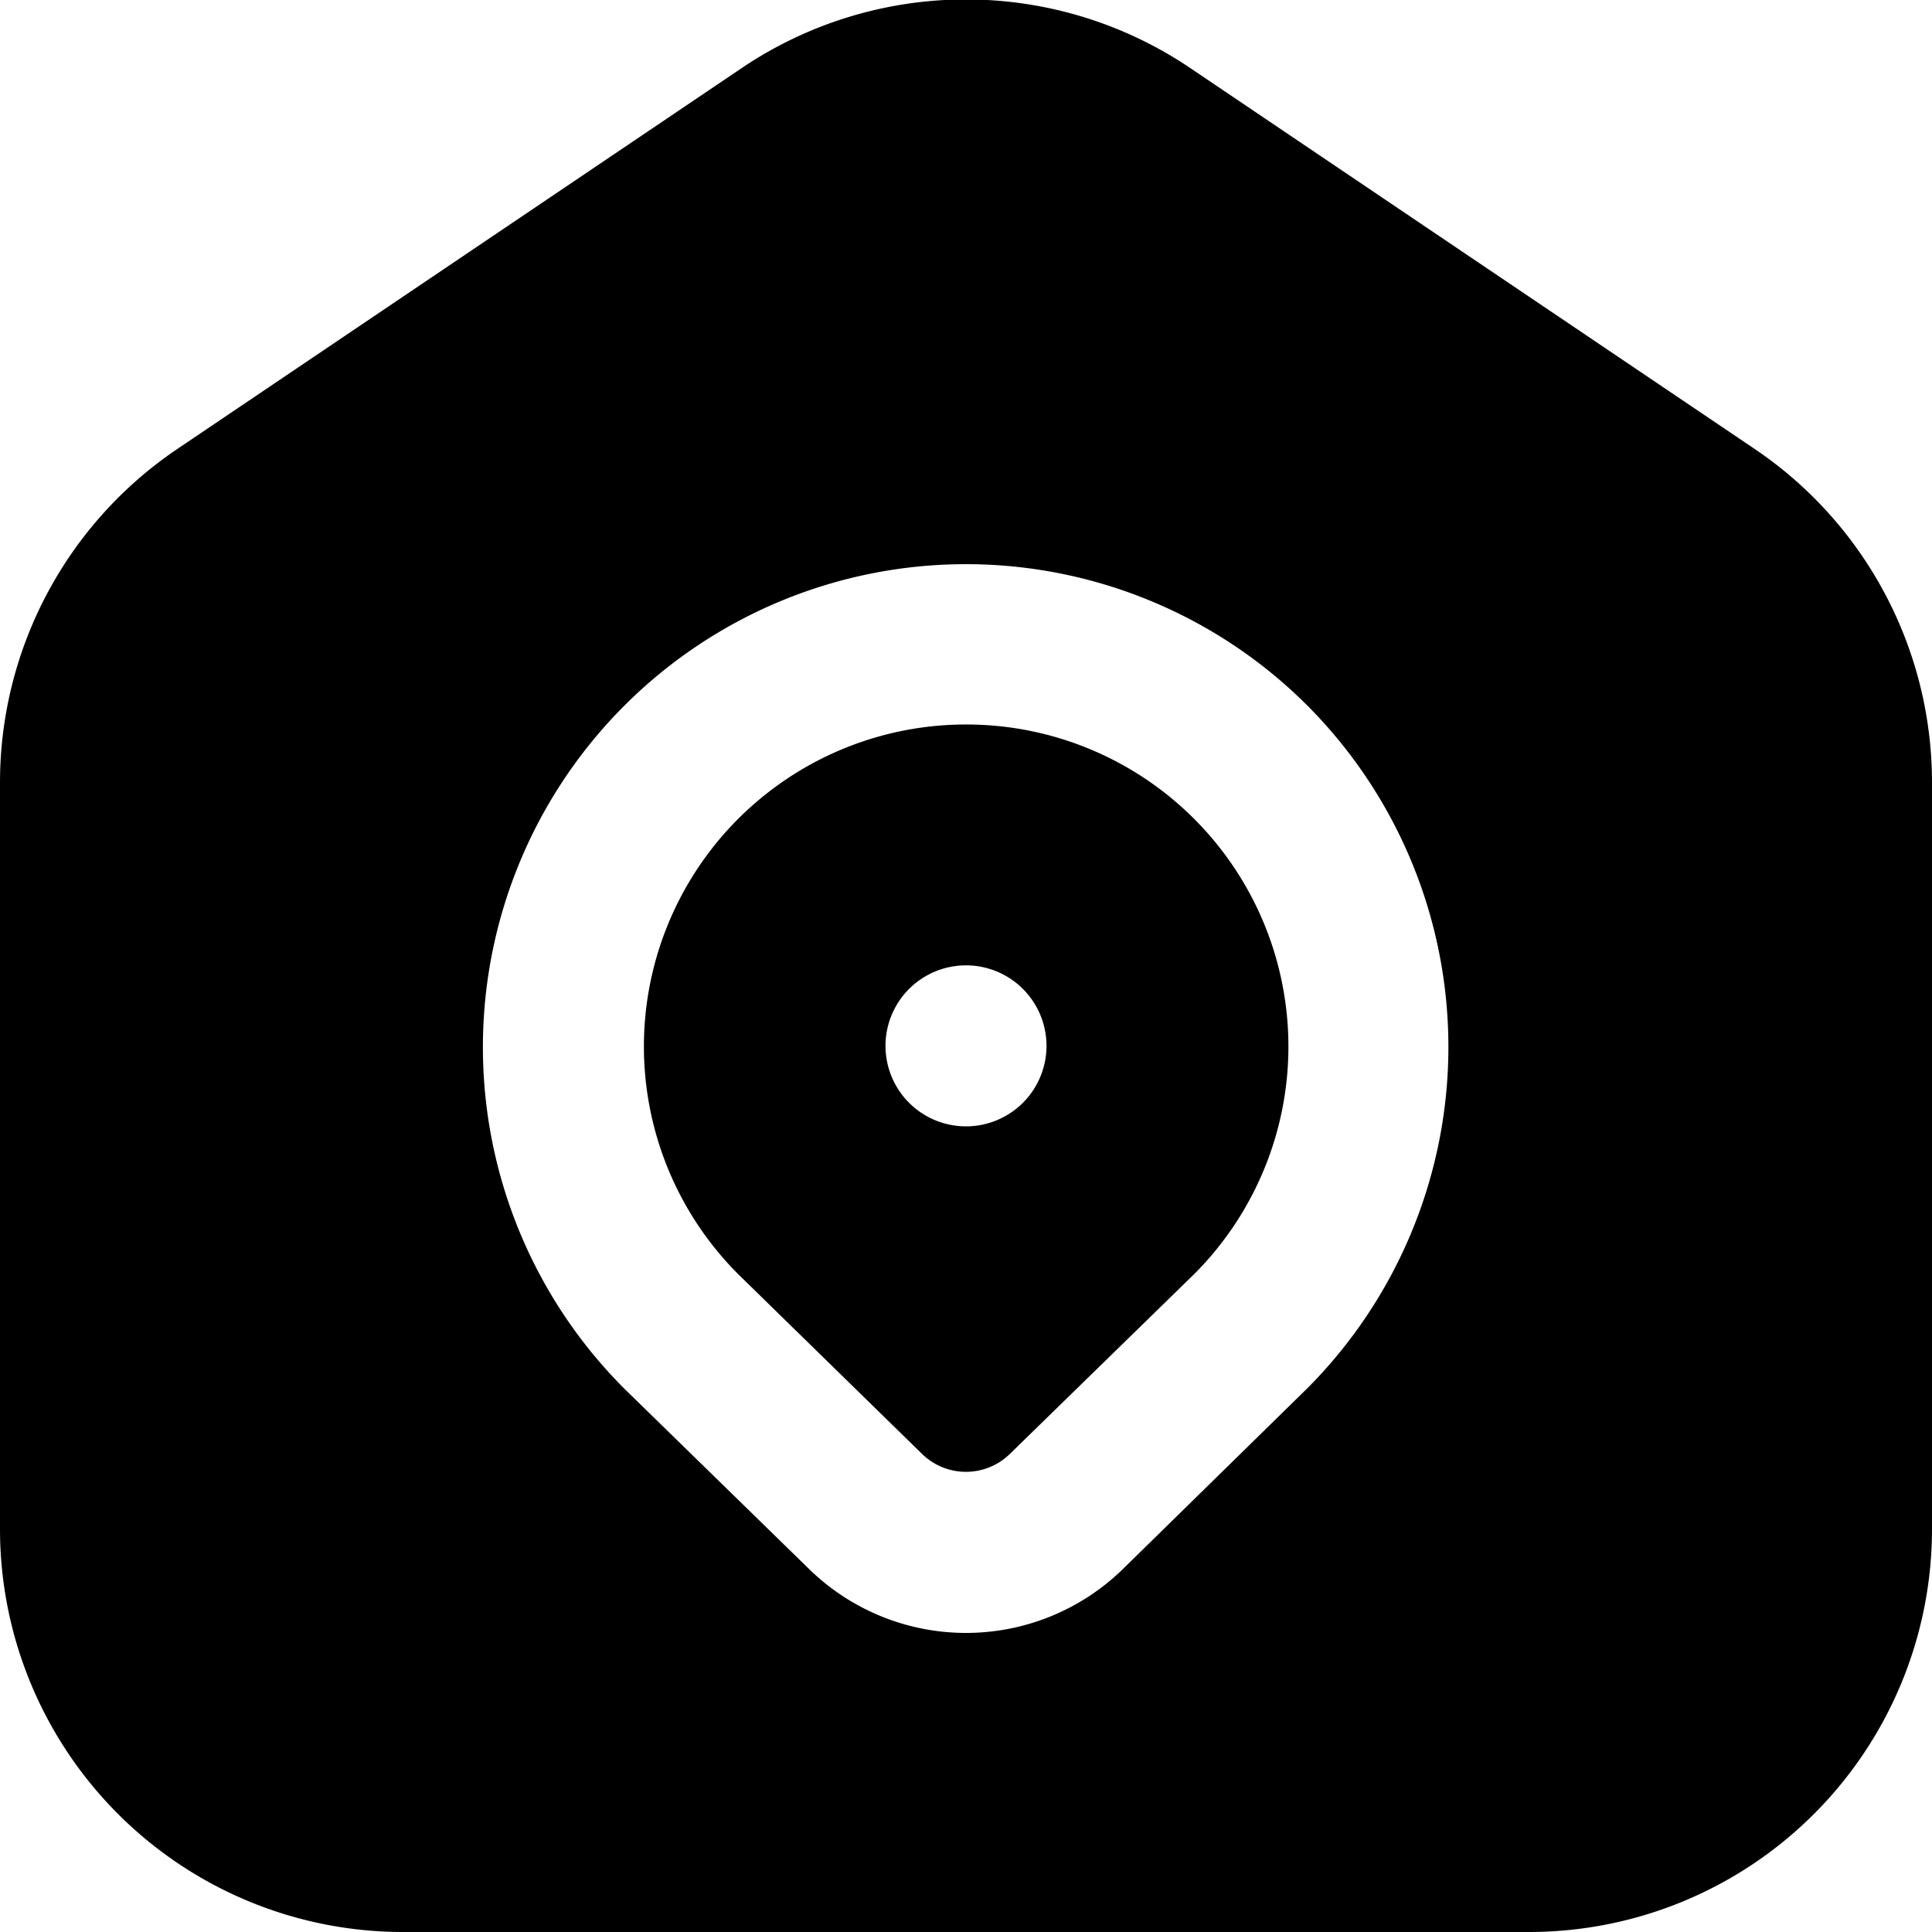 <?xml version="1.0" encoding="UTF-8"?>
<svg xmlns="http://www.w3.org/2000/svg" id="Layer_1" data-name="Layer 1" viewBox="0 0 24 24" width="512" height="512"><path d="M12,9a4,4,0,0,0-2.829,6.829l2.287,2.236a.78.78,0,0,0,1.083,0l2.3-2.244A4,4,0,0,0,12,9Zm0,4.992a1,1,0,1,1,1-1A1,1,0,0,1,12,13.992Zm9.8-8.413L14.8.855A4.979,4.979,0,0,0,9.2.855l-7,4.724A5,5,0,0,0,0,9.724V19a5.006,5.006,0,0,0,5,5H19a5.006,5.006,0,0,0,5-5V9.724A5,5,0,0,0,21.8,5.579ZM16.243,17.243,13.94,19.5a2.79,2.79,0,0,1-3.88,0l-2.3-2.245a6,6,0,1,1,8.478-8.493h0A6.008,6.008,0,0,1,16.243,17.243Z"/></svg>
